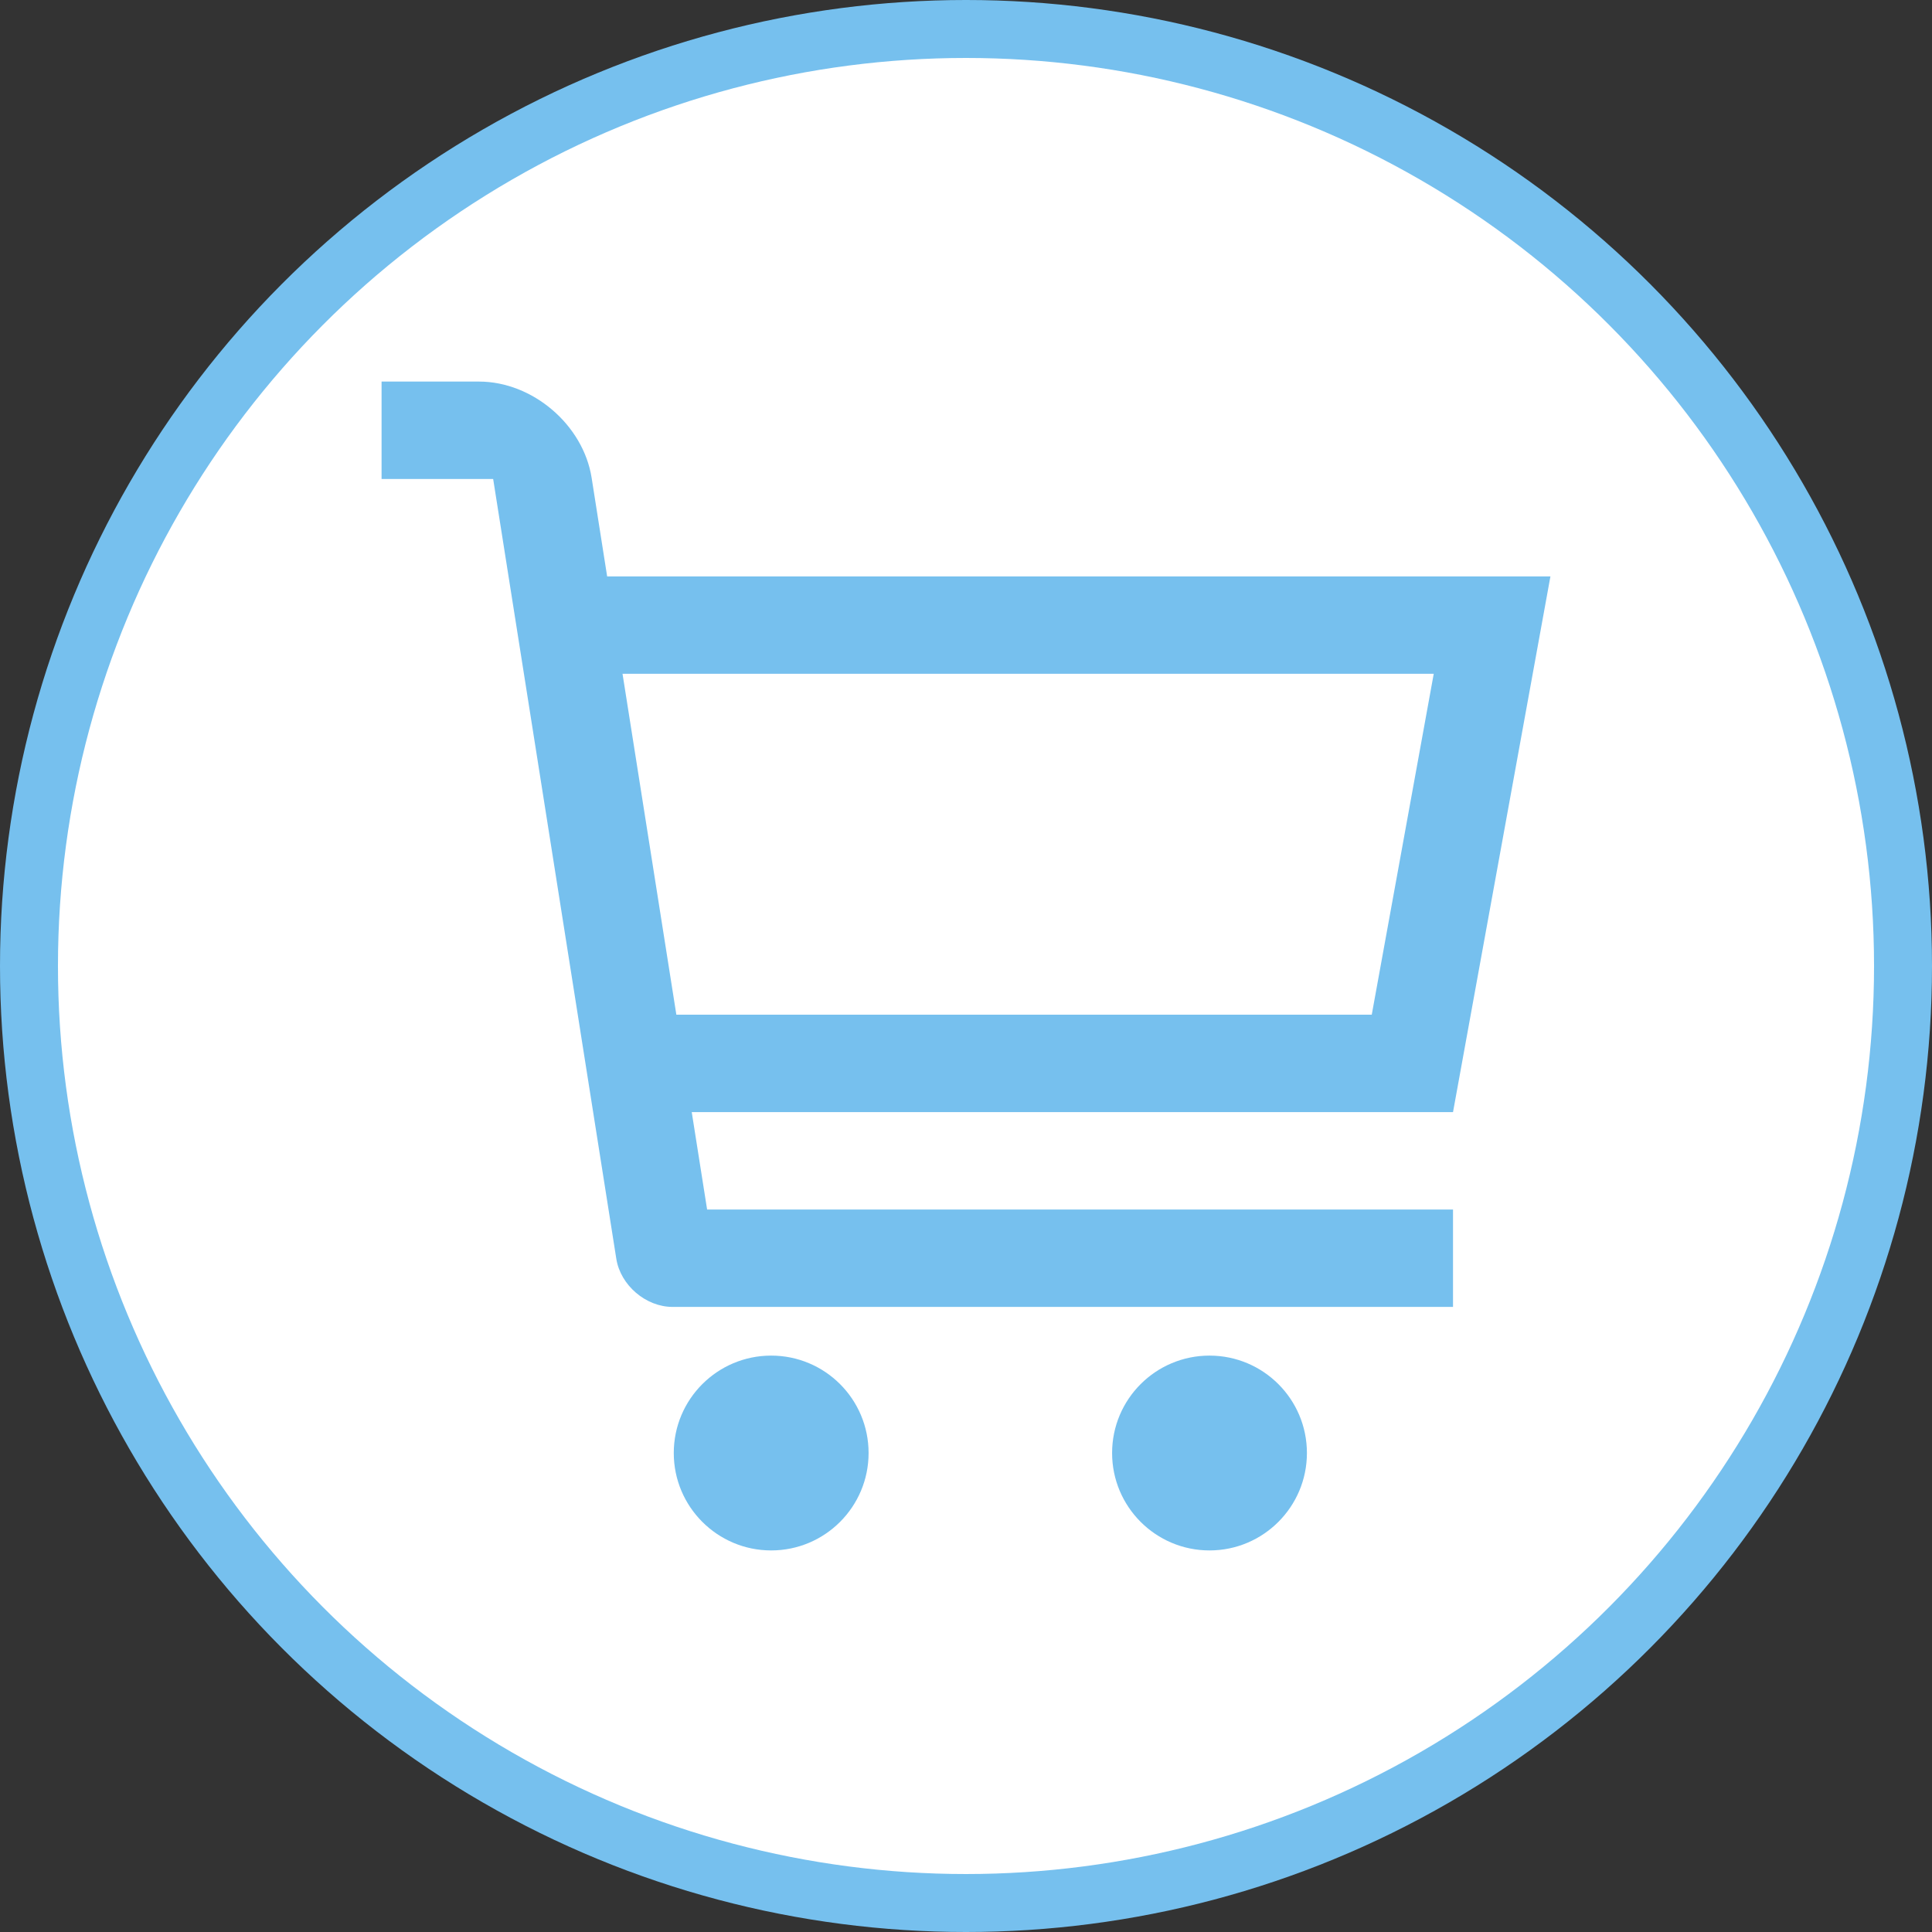 <?xml version="1.0" encoding="UTF-8" standalone="no"?><!-- Generator: Gravit.io --><svg xmlns="http://www.w3.org/2000/svg" xmlns:xlink="http://www.w3.org/1999/xlink" style="isolation:isolate" viewBox="0 0 50 50" width="50pt" height="50pt"><rect x="0" y="0" width="50" height="50" fill="#333333" stroke="none"/><defs><clipPath id="_clipPath_o4UteQ3Hd0uv20Edm2cL1VgZbyIeUU5d"><rect width="50" height="50"/></clipPath></defs><g clip-path="url(#_clipPath_o4UteQ3Hd0uv20Edm2cL1VgZbyIeUU5d)"><clipPath id="_clipPath_o5UZ3pRNs4Q5vKomZMNCCL95HsY5emcL"><rect x="0" y="0" width="50" height="50" transform="matrix(1,0,0,1,0,0)" fill="rgb(255,255,255)"/></clipPath><g clip-path="url(#_clipPath_o5UZ3pRNs4Q5vKomZMNCCL95HsY5emcL)"><g><circle vector-effect="non-scaling-stroke" cx="25" cy="25" r="25" fill="rgb(118,192,238)"/><circle vector-effect="non-scaling-stroke" cx="25" cy="25" r="23.5" fill="rgb(255,255,255)"/><g><path d=" M 22.479 37.604 C 22.479 38.995 21.351 40.125 19.958 40.125 C 18.567 40.125 17.437 38.995 17.437 37.604 C 17.437 36.211 18.567 35.083 19.958 35.083 C 21.351 35.083 22.479 36.211 22.479 37.604 Z " fill="rgb(118,192,238)"/><path d=" M 33.823 37.604 C 33.823 38.995 32.694 40.125 31.302 40.125 C 29.91 40.125 28.781 38.995 28.781 37.604 C 28.781 36.211 29.91 35.083 31.302 35.083 C 32.694 35.083 33.823 36.211 33.823 37.604 Z " fill="rgb(118,192,238)"/><path d=" M 40.125 14.917 L 15.713 14.917 L 15.713 14.917 L 15.311 12.364 C 15.094 10.995 13.783 9.875 12.396 9.875 L 9.875 9.875 L 9.875 12.396 L 12.763 12.396 L 15.95 32.577 C 16.058 33.262 16.714 33.823 17.407 33.823 L 37.604 33.823 L 37.604 31.302 L 18.3 31.302 L 17.902 28.781 L 37.604 28.781 L 40.125 14.917 L 40.125 14.917 Z  M 35.501 26.26 L 17.504 26.26 L 17.504 26.26 L 16.111 17.438 L 37.105 17.438 L 35.501 26.26 L 35.501 26.26 Z " fill="rgb(118,192,238)"/></g></g></g></g></svg>
